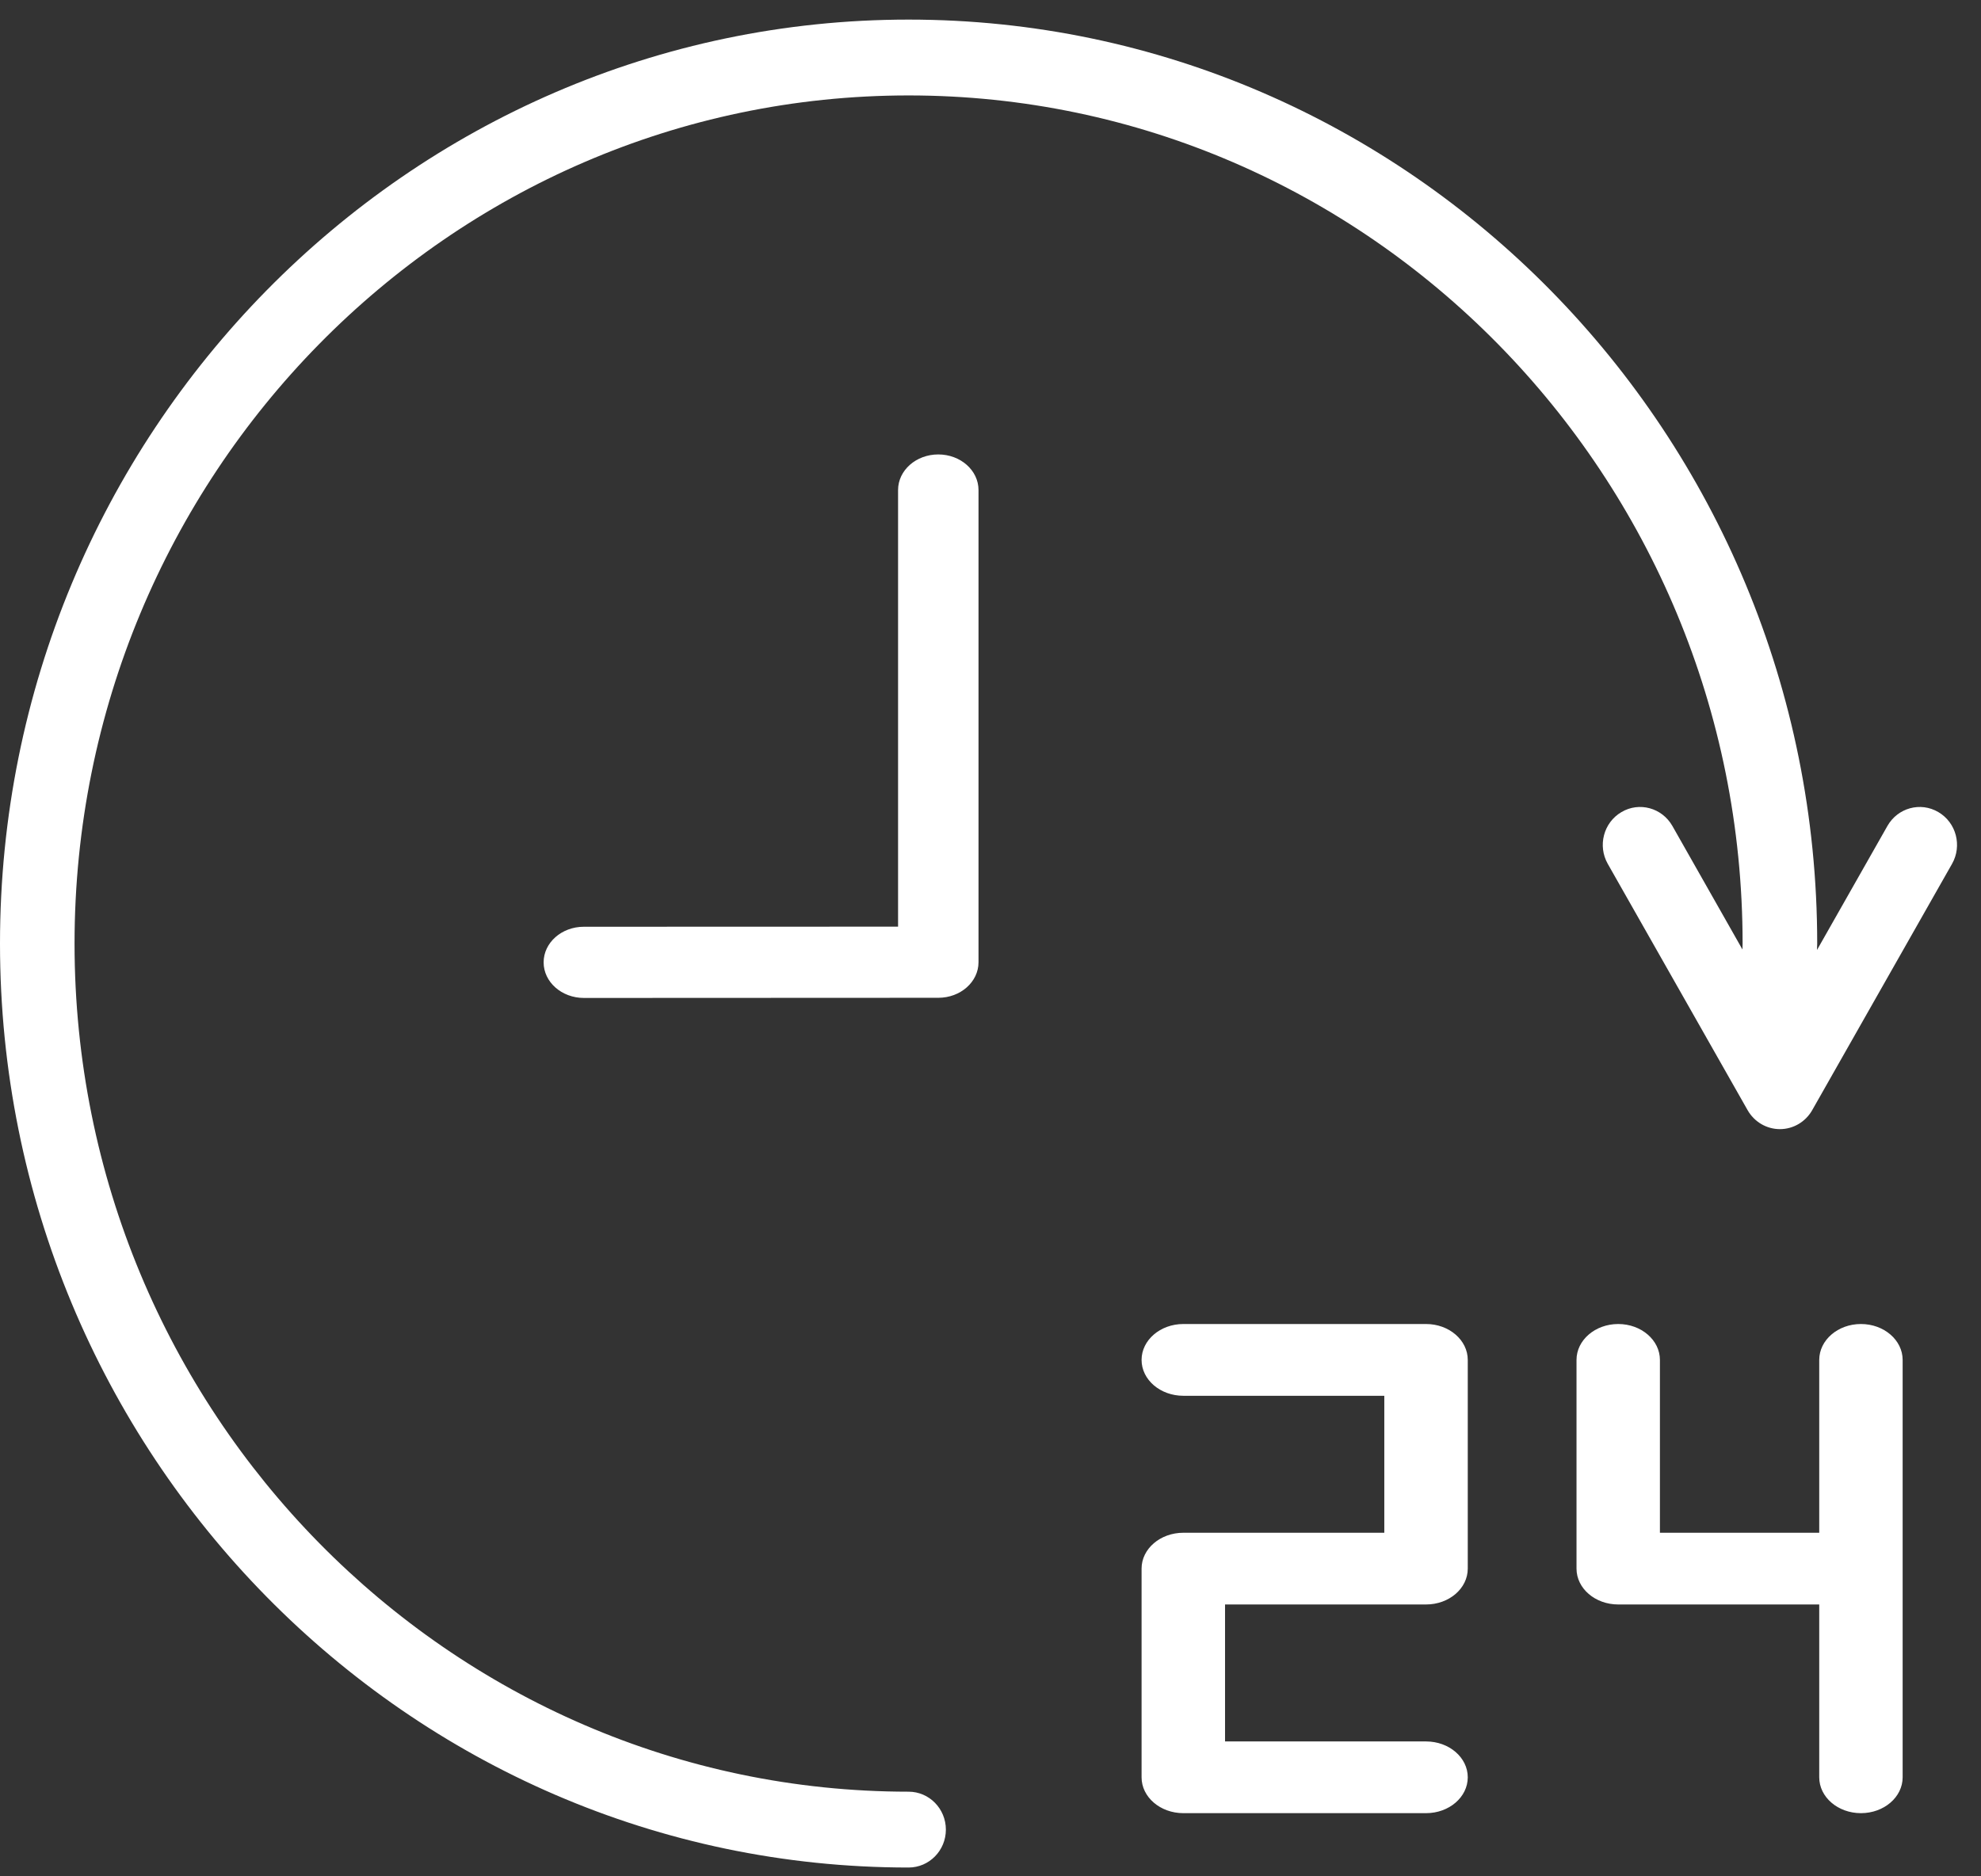 <?xml version="1.0" encoding="UTF-8"?>
<svg width="38px" height="36px" viewBox="0 0 38 36" version="1.1" xmlns="http://www.w3.org/2000/svg" xmlns:xlink="http://www.w3.org/1999/xlink">
    <rect x="0" y="0" width="38" height="36" fill="#333333" stroke="none"/>
    <title>cinia-icon-tuki-white</title>
    <g id="ikonit" stroke="none" stroke-width="1" fill="none" fill-rule="evenodd">
        <g id="icons-white" transform="translate(-892, -876)" fill="#FFFFFF">
            <path d="M909.429,876.376 C919.039,876.376 926.858,884.329 926.858,894.104 C926.858,894.145 926.855,894.186 926.854,894.227 L926.854,894.227 L928.205,891.847 C928.403,891.499 928.839,891.379 929.182,891.581 C929.525,891.782 929.642,892.227 929.444,892.575 L929.444,892.575 L926.762,897.3 C926.634,897.525 926.398,897.664 926.143,897.664 C925.887,897.664 925.651,897.525 925.523,897.3 L925.523,897.3 L922.841,892.575 C922.643,892.227 922.76,891.782 923.103,891.581 C923.444,891.379 923.882,891.499 924.08,891.847 L924.08,891.847 L925.424,894.217 C925.425,894.179 925.427,894.141 925.427,894.104 C925.427,885.131 918.25,877.831 909.429,877.831 C900.607,877.831 893.43,885.131 893.43,894.104 C893.43,903.076 900.607,910.376 909.429,910.376 C909.824,910.376 910.144,910.702 910.144,911.104 C910.144,911.505 909.824,911.831 909.429,911.831 C899.819,911.831 892,903.879 892,894.104 C892,884.329 899.819,876.376 909.429,876.376 Z M919.355,901.403 C919.797,901.403 920.155,901.712 920.155,902.092 L920.155,902.092 L920.155,906.096 C920.155,906.476 919.797,906.784 919.355,906.784 L919.355,906.784 L915.499,906.784 L915.499,909.412 L919.355,909.412 C919.797,909.412 920.155,909.72 920.155,910.1 C920.155,910.48 919.797,910.788 919.355,910.788 L919.355,910.788 L914.699,910.788 C914.257,910.788 913.898,910.48 913.898,910.1 L913.898,910.1 L913.898,906.096 C913.898,905.716 914.257,905.408 914.699,905.408 L914.699,905.408 L918.554,905.408 L918.554,902.78 L914.699,902.78 C914.257,902.78 913.898,902.472 913.898,902.092 C913.898,901.712 914.257,901.403 914.699,901.403 L914.699,901.403 Z M927.697,901.403 C928.139,901.403 928.497,901.712 928.497,902.092 L928.497,902.092 L928.497,910.1 C928.497,910.48 928.139,910.788 927.697,910.788 C927.255,910.788 926.897,910.48 926.897,910.1 L926.897,910.1 L926.897,906.784 L923.041,906.784 C922.599,906.784 922.241,906.476 922.241,906.096 L922.241,906.096 L922.241,902.092 C922.241,901.712 922.599,901.403 923.041,901.403 C923.483,901.403 923.841,901.712 923.841,902.092 L923.841,902.092 L923.841,905.408 L926.897,905.408 L926.897,902.092 C926.897,901.712 927.255,901.403 927.697,901.403 Z M909.998,884.719 C910.425,884.719 910.77,885.025 910.77,885.402 L910.77,894.462 C910.77,894.839 910.425,895.144 909.999,895.144 L903.2,895.147 C902.774,895.147 902.428,894.841 902.428,894.464 C902.428,894.087 902.773,893.781 903.199,893.781 L909.227,893.779 L909.227,885.402 C909.227,885.025 909.572,884.719 909.998,884.719 Z" id="cinia-icon-tuki-white"></path>
        </g>
    </g>
</svg>